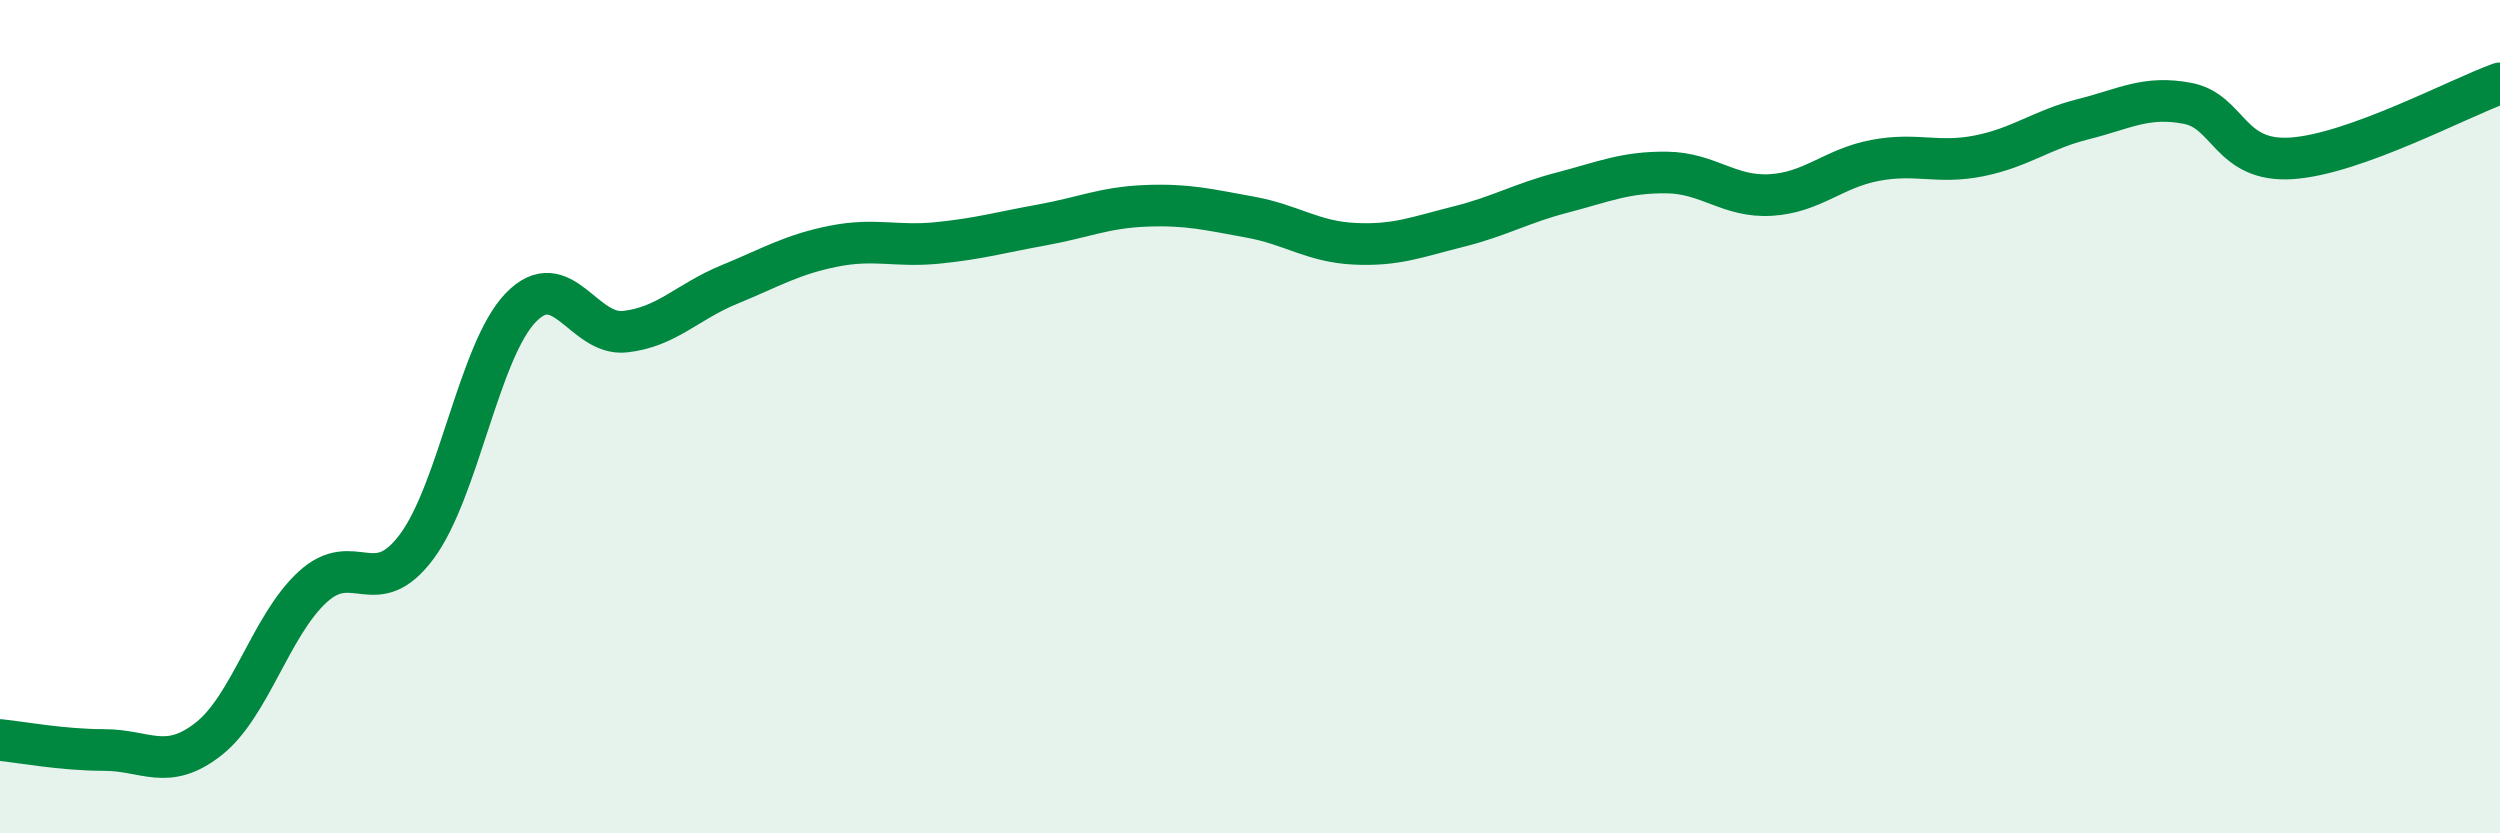 
    <svg width="60" height="20" viewBox="0 0 60 20" xmlns="http://www.w3.org/2000/svg">
      <path
        d="M 0,17.76 C 0.5,17.81 1.5,18 2.5,18 C 3.5,18 4,18.52 5,17.74 C 6,16.96 6.5,15.01 7.5,14.09 C 8.5,13.17 9,14.46 10,13.12 C 11,11.78 11.5,8.41 12.5,7.38 C 13.5,6.35 14,8.07 15,7.96 C 16,7.85 16.5,7.24 17.5,6.83 C 18.5,6.42 19,6.11 20,5.91 C 21,5.71 21.5,5.93 22.5,5.83 C 23.5,5.73 24,5.58 25,5.4 C 26,5.22 26.5,4.98 27.5,4.94 C 28.5,4.9 29,5.03 30,5.21 C 31,5.39 31.5,5.8 32.5,5.85 C 33.5,5.9 34,5.69 35,5.44 C 36,5.19 36.5,4.88 37.5,4.62 C 38.5,4.36 39,4.13 40,4.14 C 41,4.15 41.5,4.74 42.5,4.68 C 43.5,4.62 44,4.04 45,3.85 C 46,3.66 46.5,3.94 47.5,3.74 C 48.5,3.54 49,3.11 50,2.86 C 51,2.61 51.5,2.29 52.5,2.48 C 53.5,2.67 53.5,3.9 55,3.8 C 56.5,3.7 59,2.36 60,2L60 20L0 20Z"
        fill="#008740"
        opacity="0.1"
        stroke-linecap="round"
        stroke-linejoin="round"
      />
      <path
        d="M 0,17.76 C 0.5,17.81 1.5,18 2.5,18 C 3.5,18 4,18.52 5,17.74 C 6,16.96 6.5,15.01 7.5,14.09 C 8.5,13.17 9,14.46 10,13.12 C 11,11.78 11.5,8.41 12.5,7.38 C 13.5,6.35 14,8.07 15,7.96 C 16,7.85 16.5,7.24 17.5,6.83 C 18.5,6.42 19,6.11 20,5.91 C 21,5.71 21.5,5.93 22.5,5.83 C 23.5,5.73 24,5.58 25,5.4 C 26,5.22 26.5,4.98 27.5,4.94 C 28.5,4.9 29,5.03 30,5.21 C 31,5.39 31.5,5.8 32.5,5.85 C 33.5,5.9 34,5.69 35,5.44 C 36,5.19 36.5,4.88 37.5,4.62 C 38.5,4.36 39,4.13 40,4.14 C 41,4.15 41.5,4.74 42.5,4.68 C 43.5,4.62 44,4.04 45,3.85 C 46,3.66 46.5,3.94 47.5,3.74 C 48.5,3.54 49,3.11 50,2.86 C 51,2.61 51.5,2.29 52.5,2.48 C 53.5,2.67 53.5,3.9 55,3.8 C 56.5,3.7 59,2.36 60,2"
        stroke="#008740"
        stroke-width="1"
        fill="none"
        stroke-linecap="round"
        stroke-linejoin="round"
      />
    </svg>
  